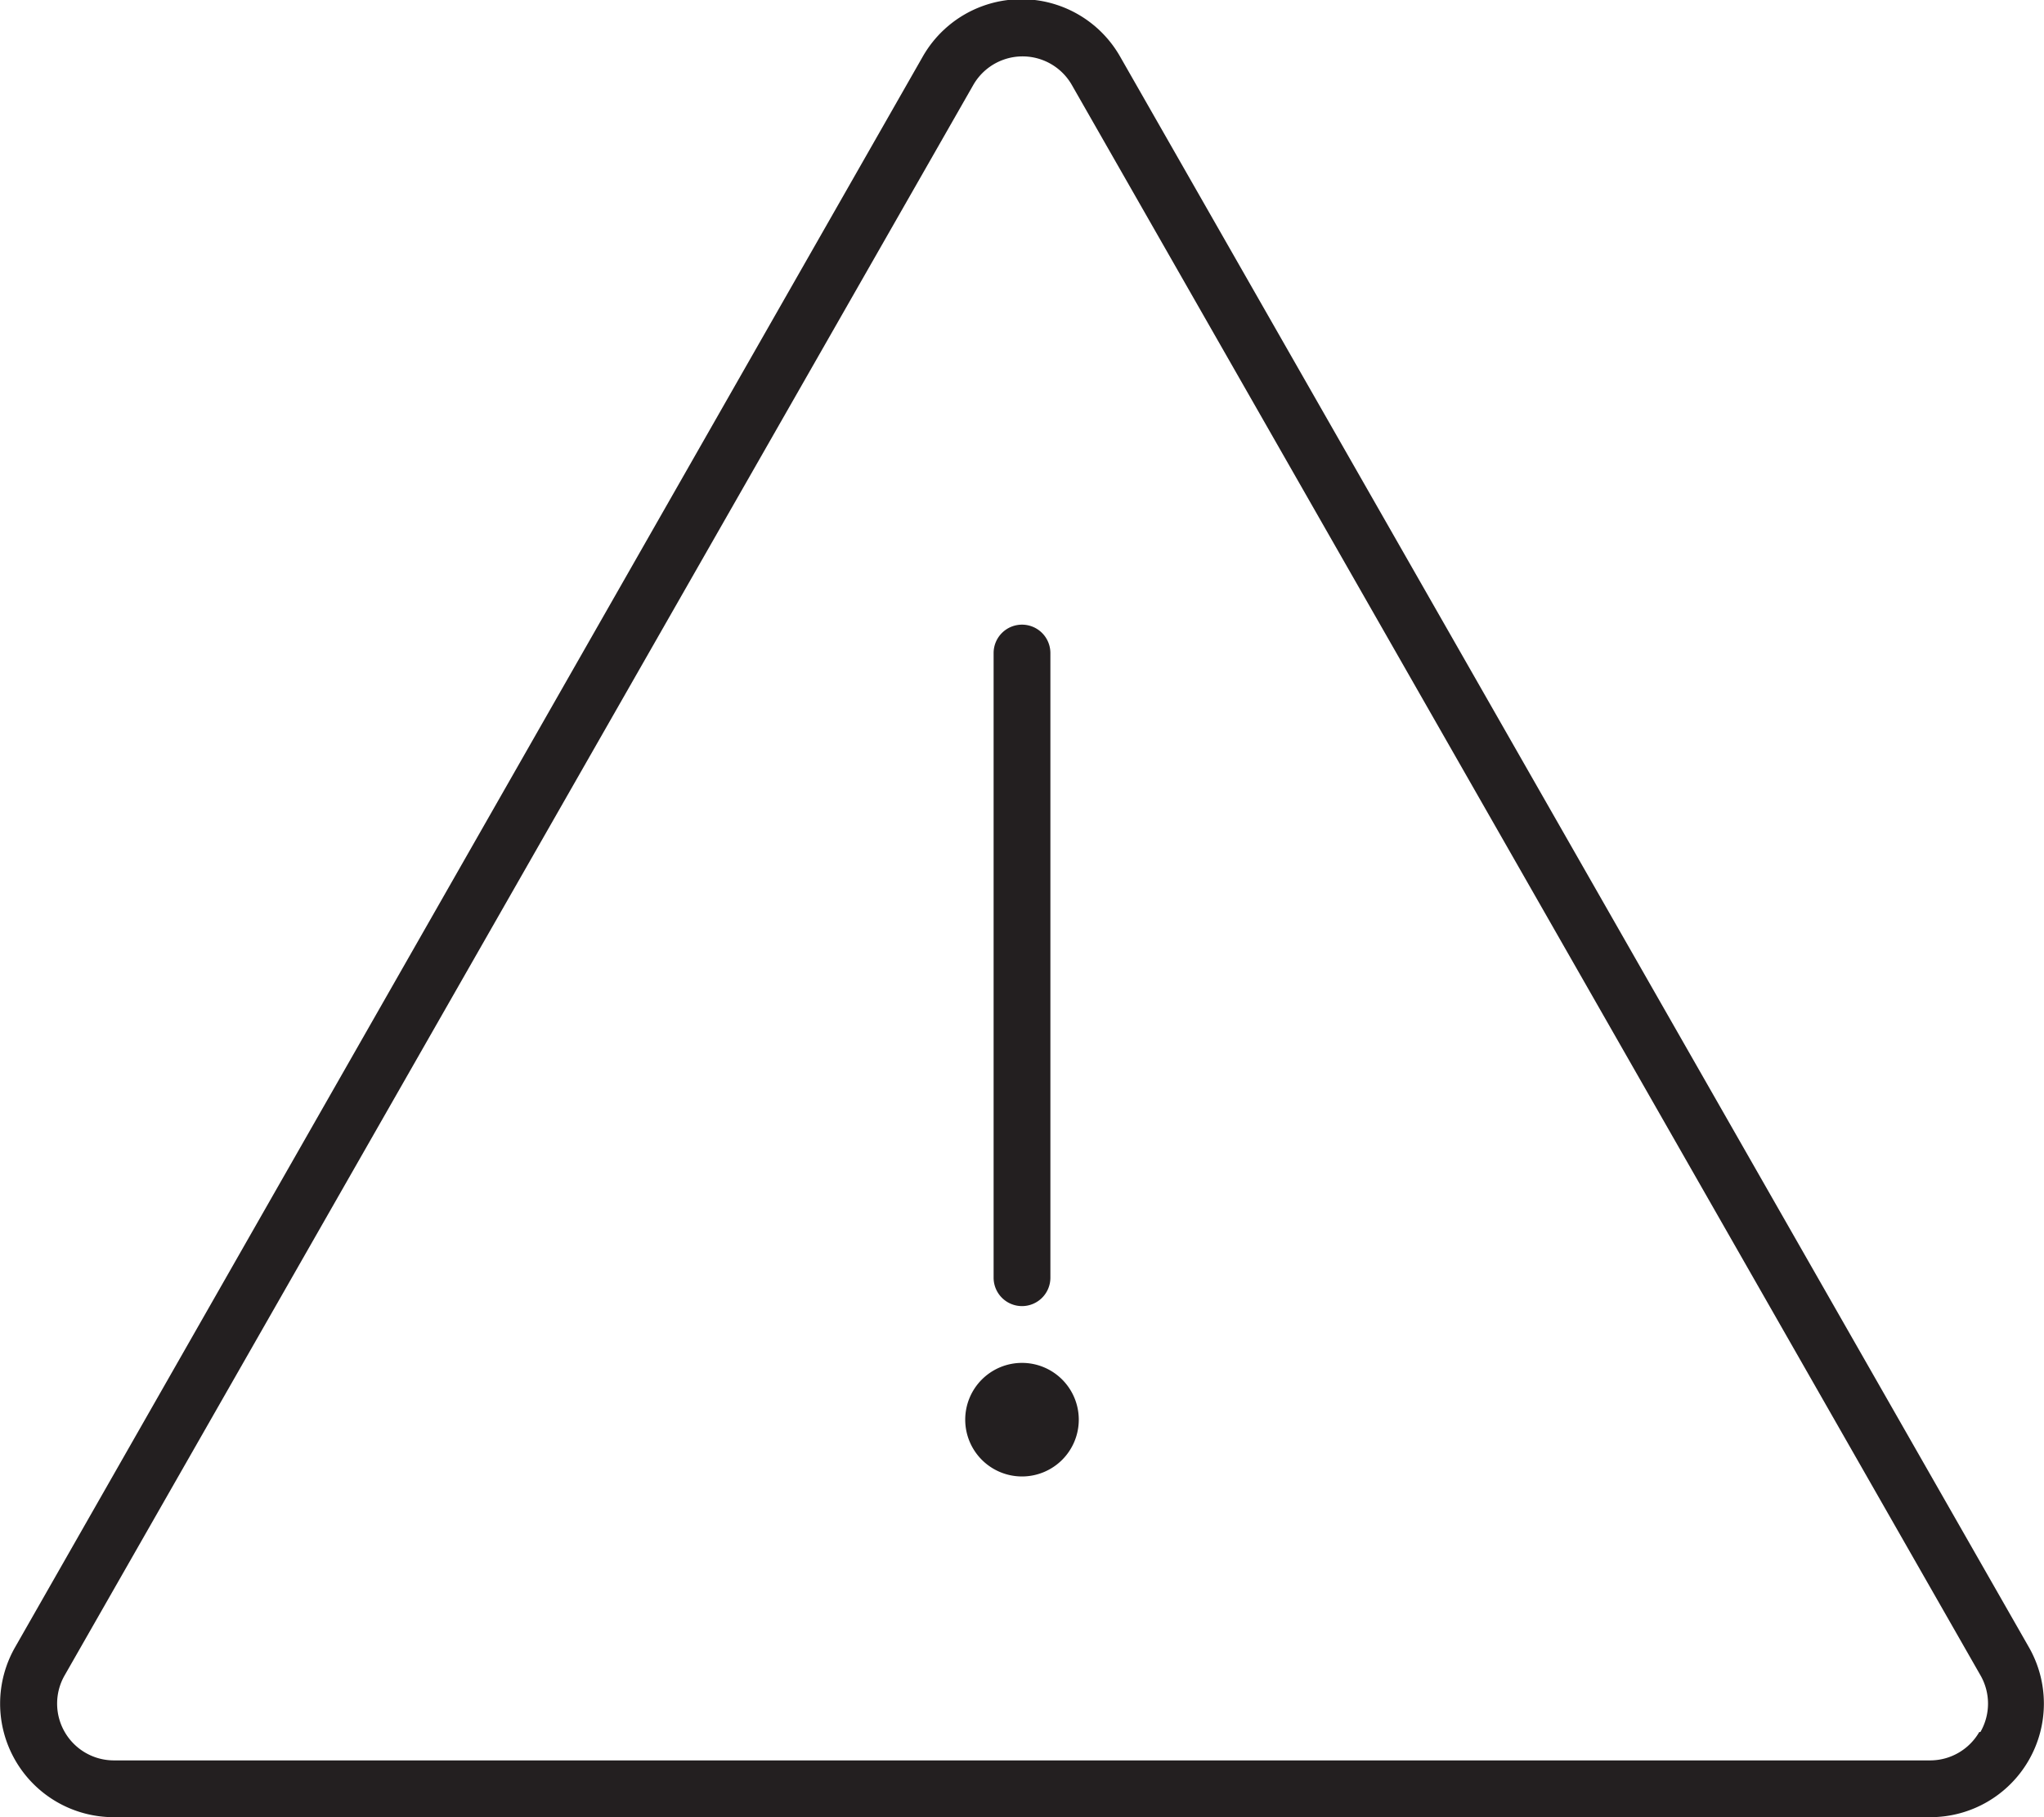 <svg id="Layer_1" data-name="Layer 1" xmlns="http://www.w3.org/2000/svg" xmlns:xlink="http://www.w3.org/1999/xlink" width="36" height="32" viewBox="0 0 36 32">
  <defs>
    <clipPath id="clip-path">
      <rect width="36" height="32" style="fill: none"/>
    </clipPath>
  </defs>
  <g style="clip-path: url(#clip-path)">
    <path d="M35.73,29l-16-28a2,2,0,0,0-3.48,0L.27,29A2,2,0,0,0,2,32H34a2,2,0,0,0,1.73-3m-.87,1.5A1,1,0,0,1,34,31H2a1,1,0,0,1-.86-.5,1,1,0,0,1,0-1l16-28a1,1,0,0,1,1.74,0l16,28a1,1,0,0,1,0,1" style="fill: #231f20"/>
    <path d="M18,24a1,1,0,1,0,1,1,1,1,0,0,0-1-1" style="fill: #231f20"/>
    <path d="M18,23a.5.5,0,0,0,.5-.5v-11A.5.5,0,0,0,18,11a.5.5,0,0,0-.5.5v11a.5.5,0,0,0,.5.5" style="fill: #231f20"/>
  </g>
</svg>
